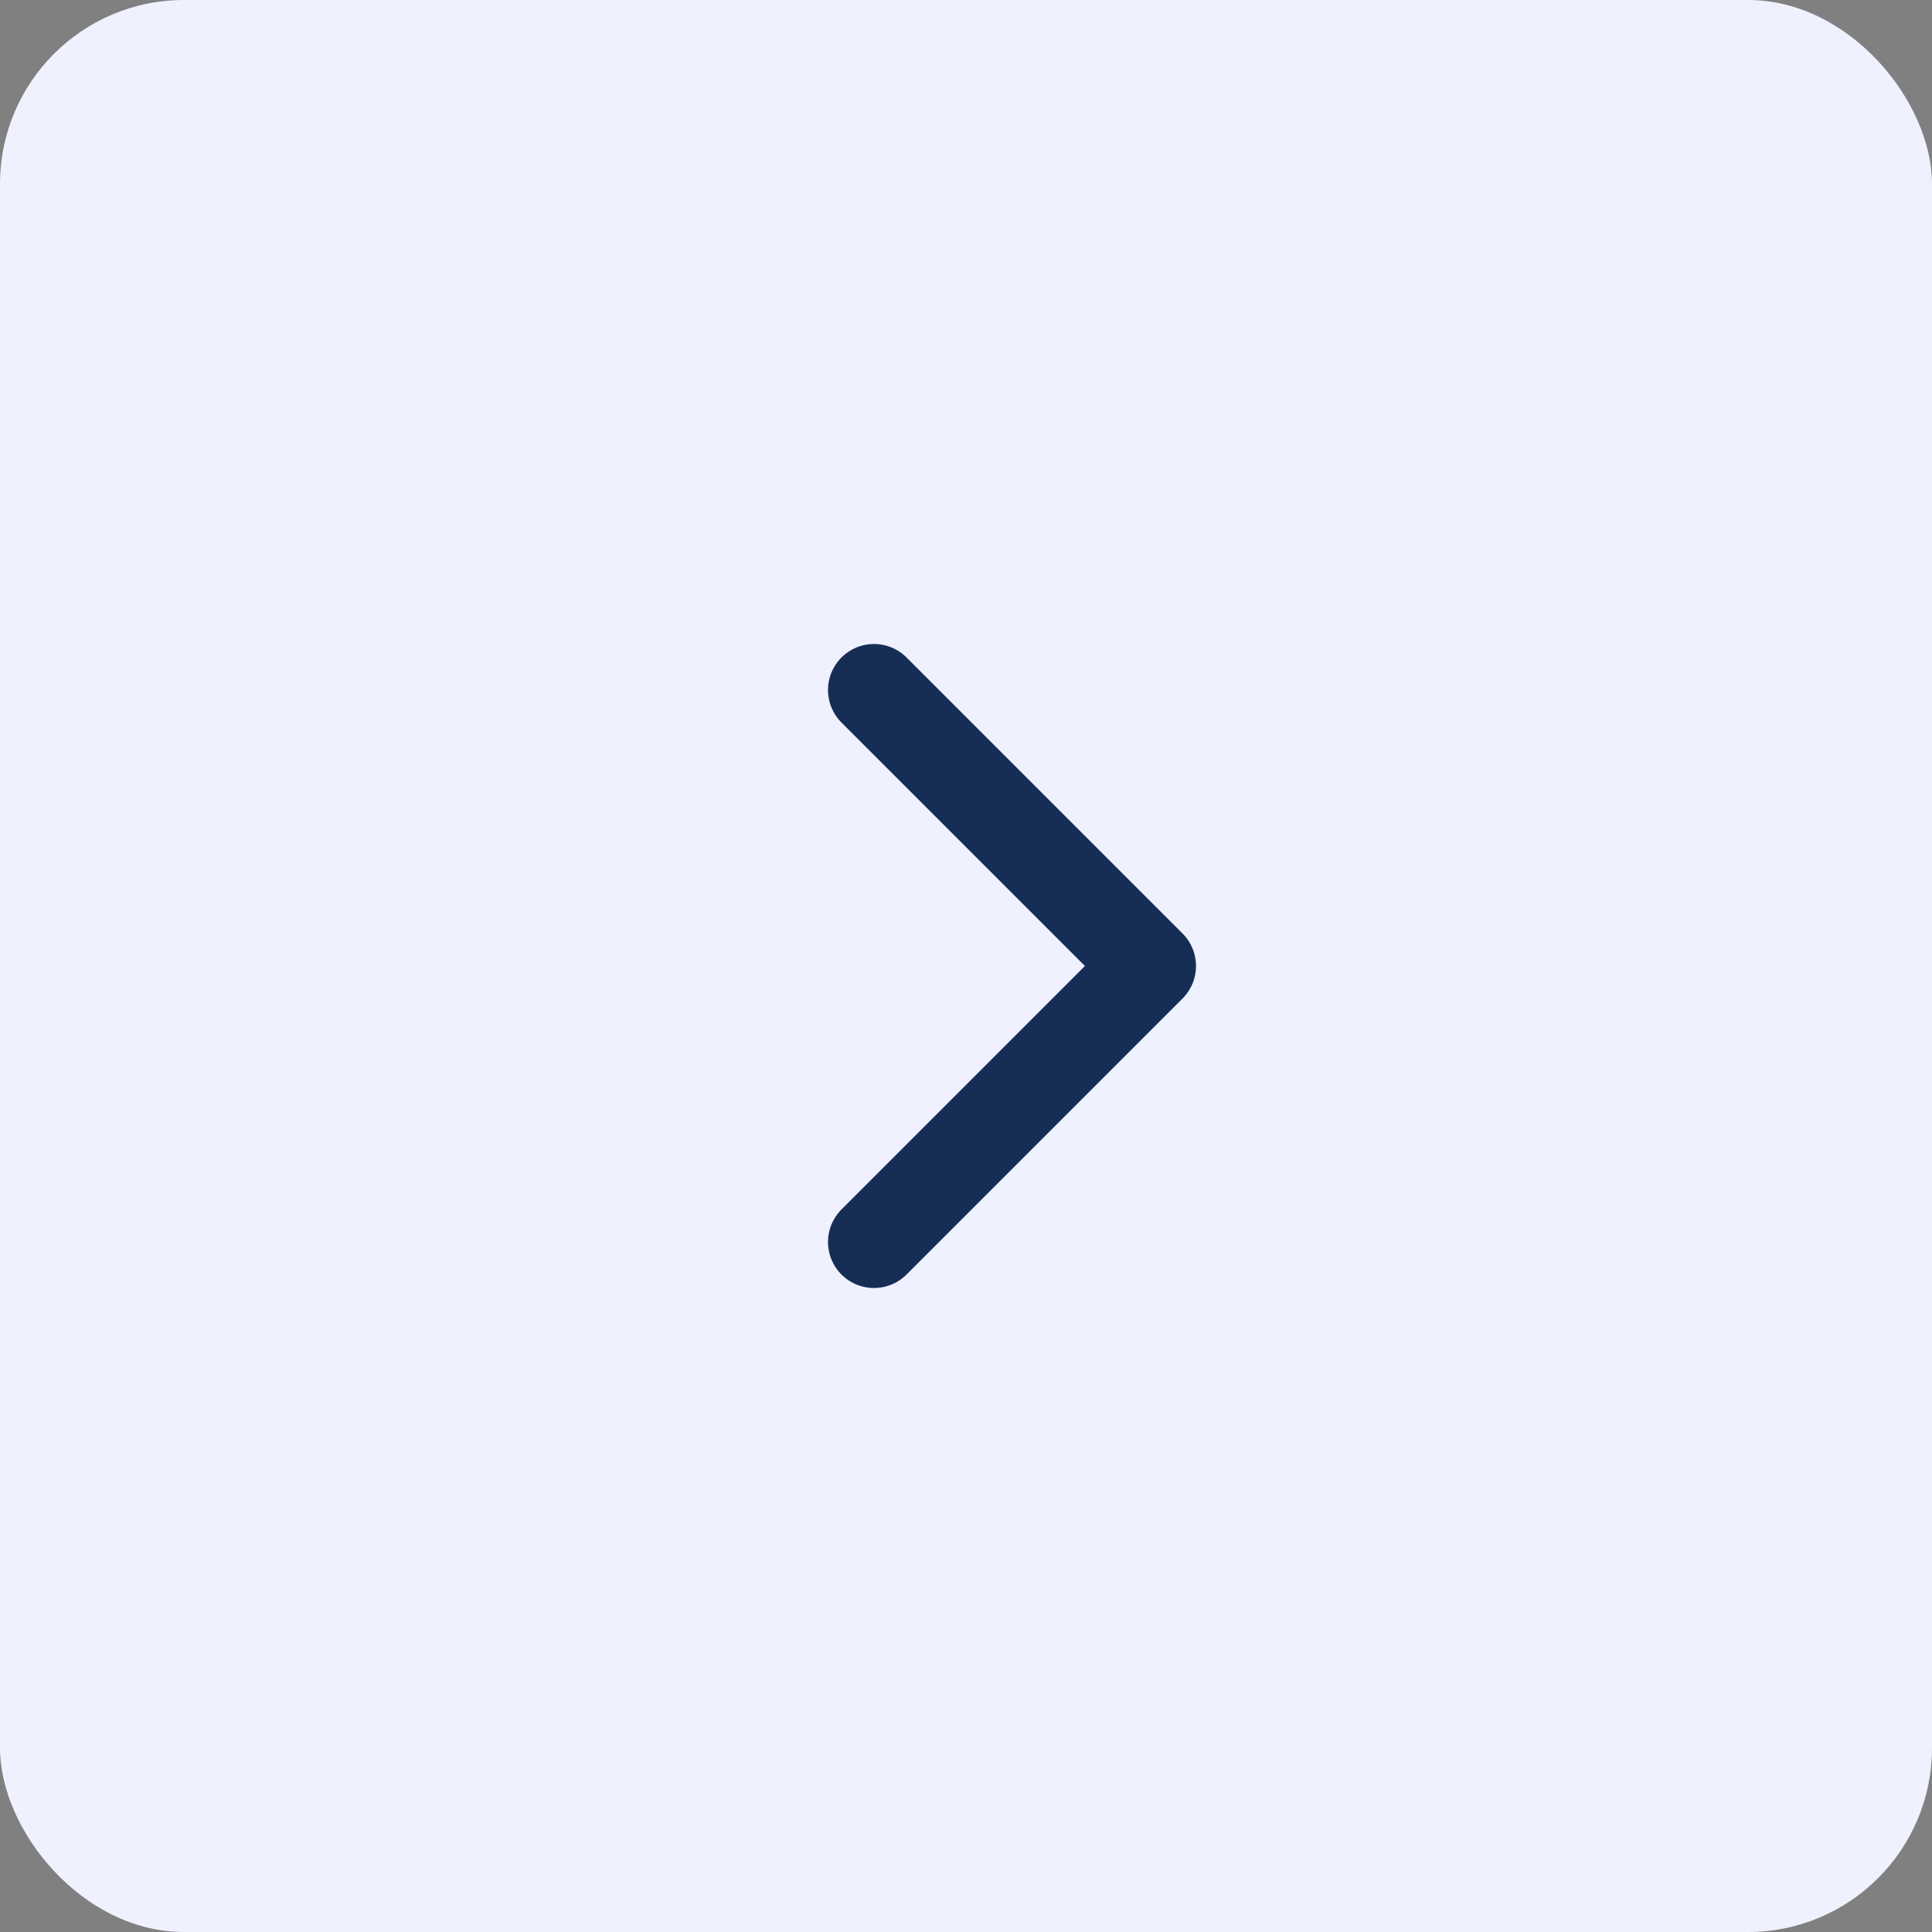 <?xml version="1.0" encoding="UTF-8"?> <svg xmlns="http://www.w3.org/2000/svg" width="42" height="42" viewBox="0 0 42 42" fill="none"><rect x="0" y="0" width="42" height="42" fill="#808080" stroke="none"/><rect width="42" height="42" rx="4" fill="#EFF1FE"></rect><rect width="24" height="24" transform="translate(10 9)" fill="#EFF1FE"></rect><path d="M19 27L25 21L19 15" stroke="#162D56" stroke-width="2" stroke-linecap="round" stroke-linejoin="round"></path></svg> 
